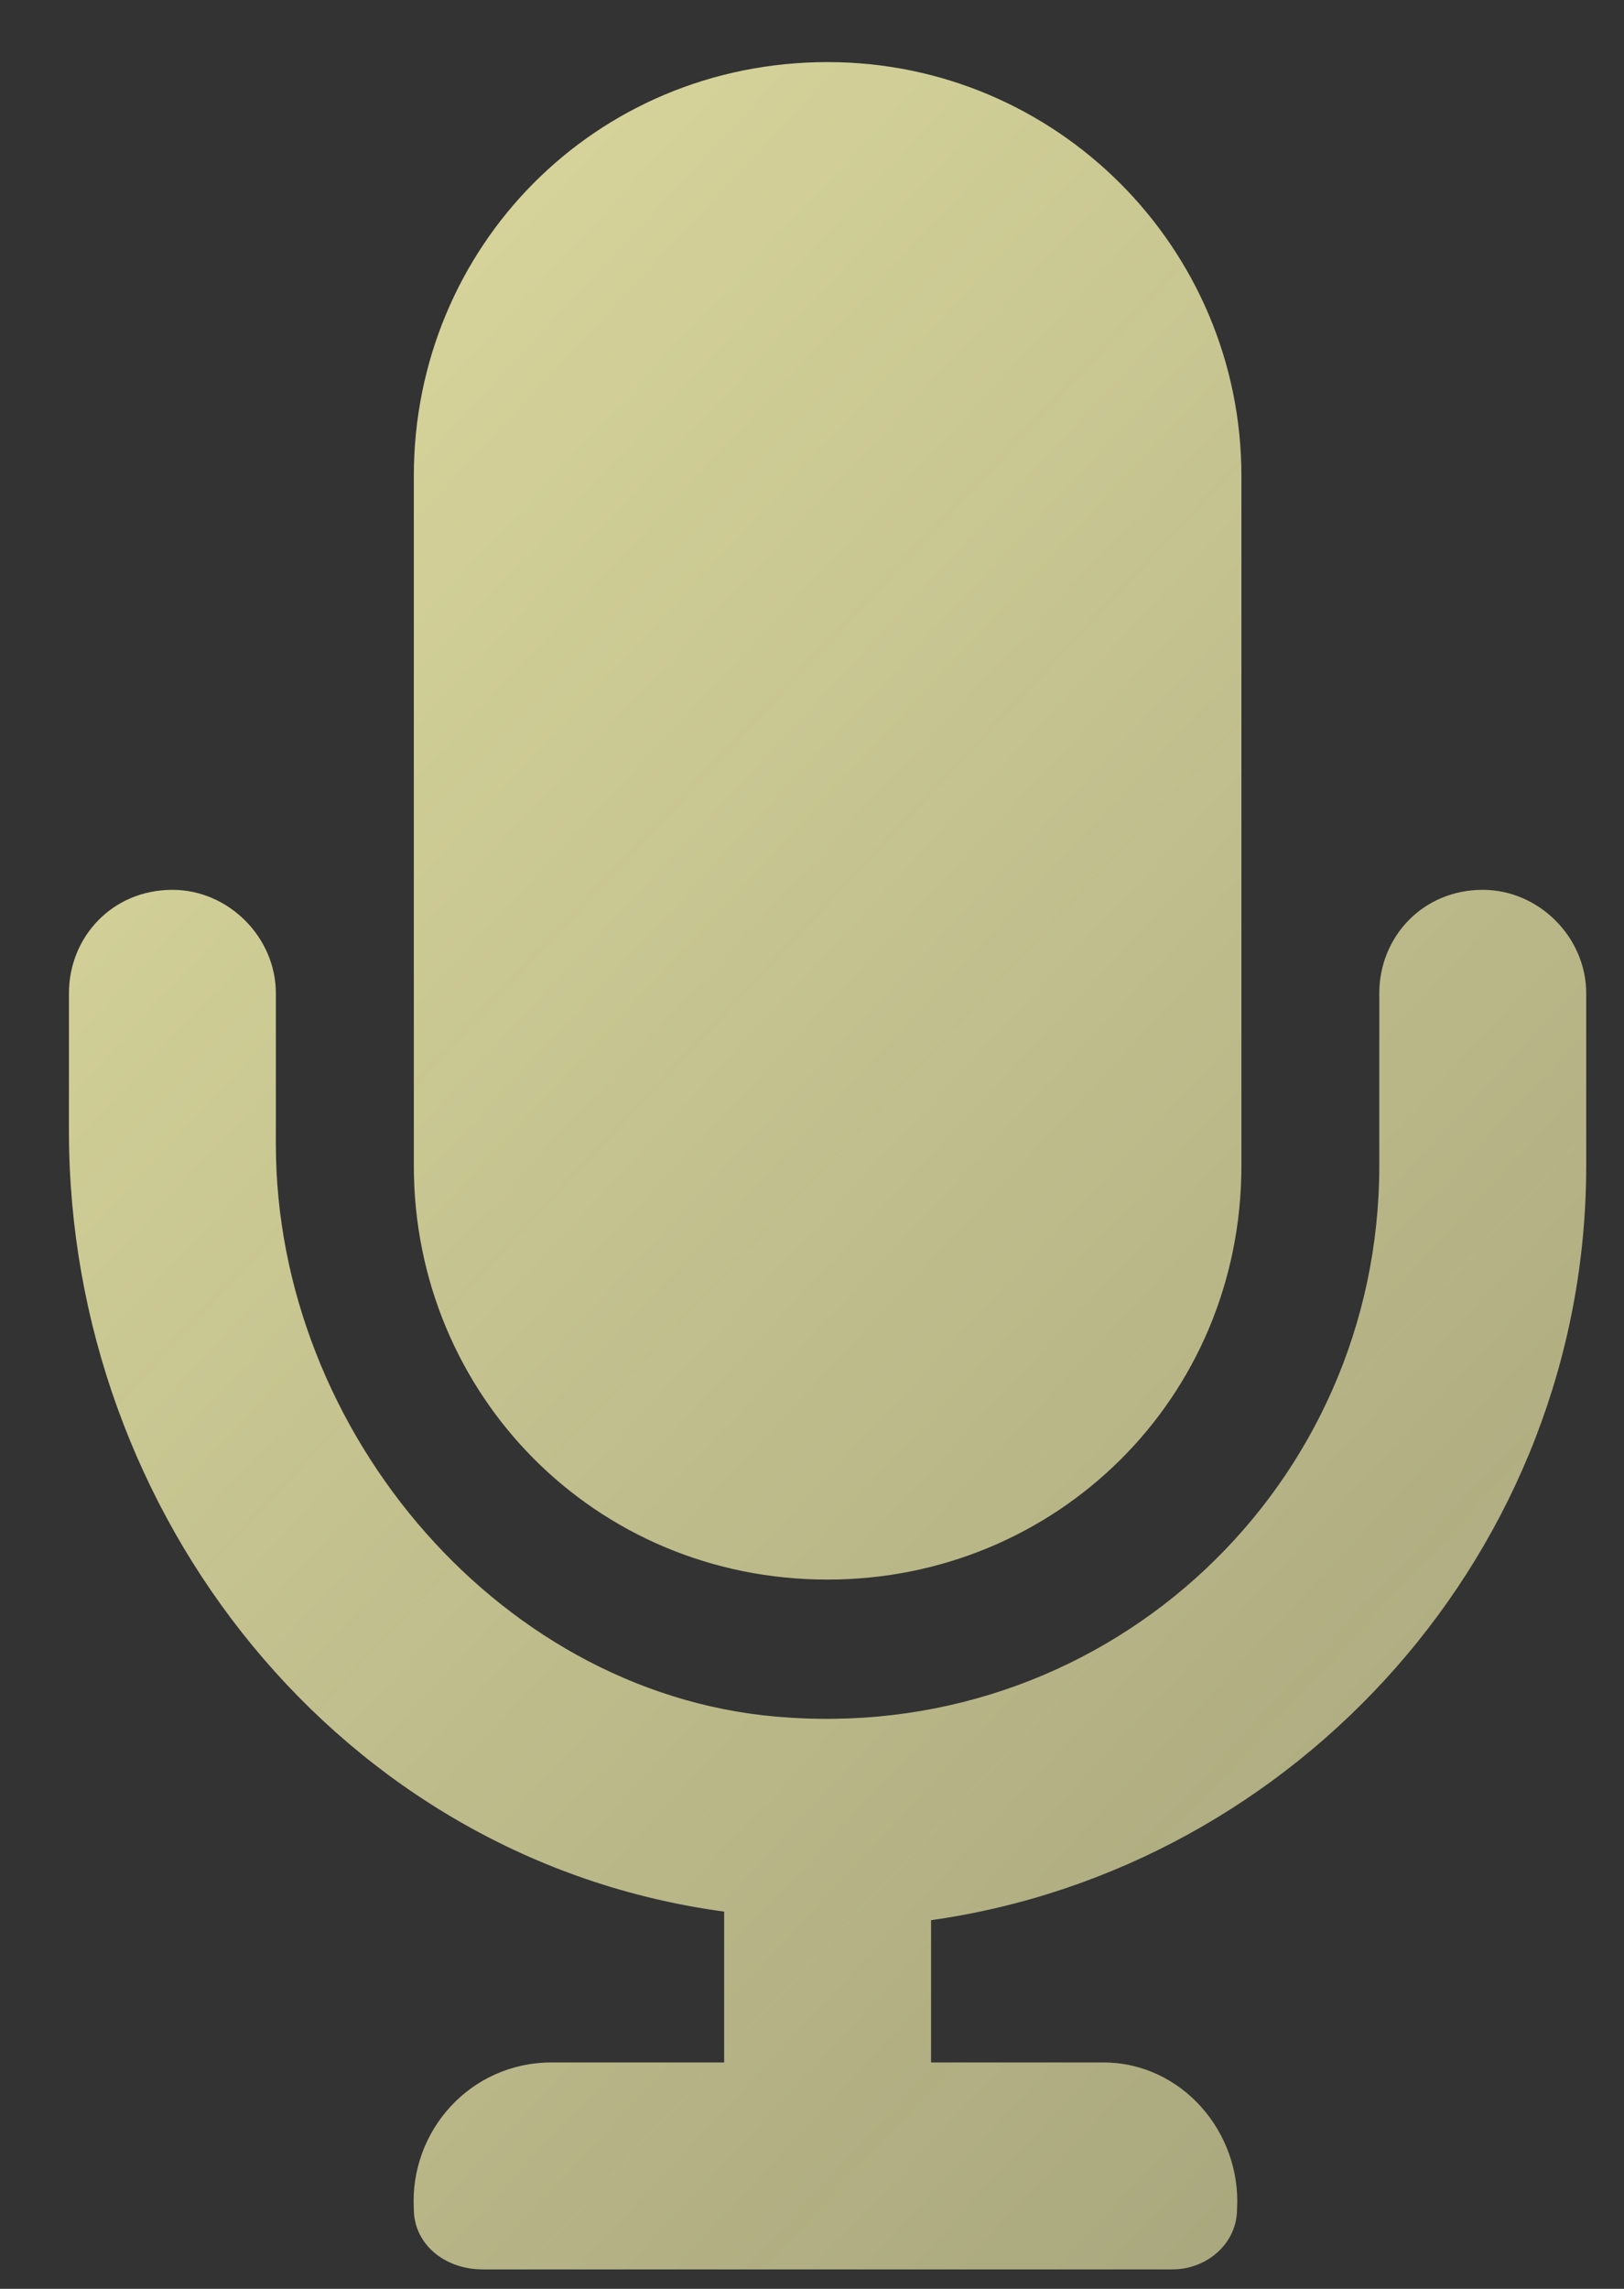 <?xml version="1.0" encoding="UTF-8"?> <svg xmlns="http://www.w3.org/2000/svg" width="22" height="31" viewBox="0 0 22 31" fill="none"><rect x="0" y="0" width="22" height="31" fill="#333333" stroke="none"/><path d="M11.211 21.394C8.058 21.394 5.606 18.884 5.606 15.789L5.606 6.446C5.606 3.352 8.058 0.841 11.211 0.841C14.306 0.841 16.817 3.352 16.817 6.446V15.789C16.817 18.942 14.306 21.394 11.211 21.394ZM20.087 12.052C20.846 12.052 21.488 12.694 21.488 13.453V15.789C21.488 20.986 17.576 25.307 12.613 26.007V27.934H14.948C15.999 27.934 16.817 28.869 16.758 29.92C16.758 30.387 16.35 30.737 15.882 30.737H6.54C6.014 30.737 5.606 30.387 5.606 29.92C5.547 28.869 6.365 27.934 7.474 27.934H9.81V25.891C4.613 25.19 0.934 20.519 0.934 15.322L0.934 13.453C0.934 12.694 1.518 12.052 2.336 12.052C3.095 12.052 3.737 12.694 3.737 13.453V15.497C3.737 19.409 6.832 23.029 10.686 23.263C15.065 23.555 18.685 20.11 18.685 15.789V13.453C18.685 12.694 19.269 12.052 20.087 12.052Z" fill="url(#paint0_linear_1_300)"></path><defs><linearGradient id="paint0_linear_1_300" x1="-11.162" y1="-14.682" x2="78.112" y2="68.821" gradientUnits="userSpaceOnUse"><stop stop-color="#FFFCB4"></stop><stop offset="1" stop-color="#FFFCB4" stop-opacity="0"></stop></linearGradient></defs></svg> 